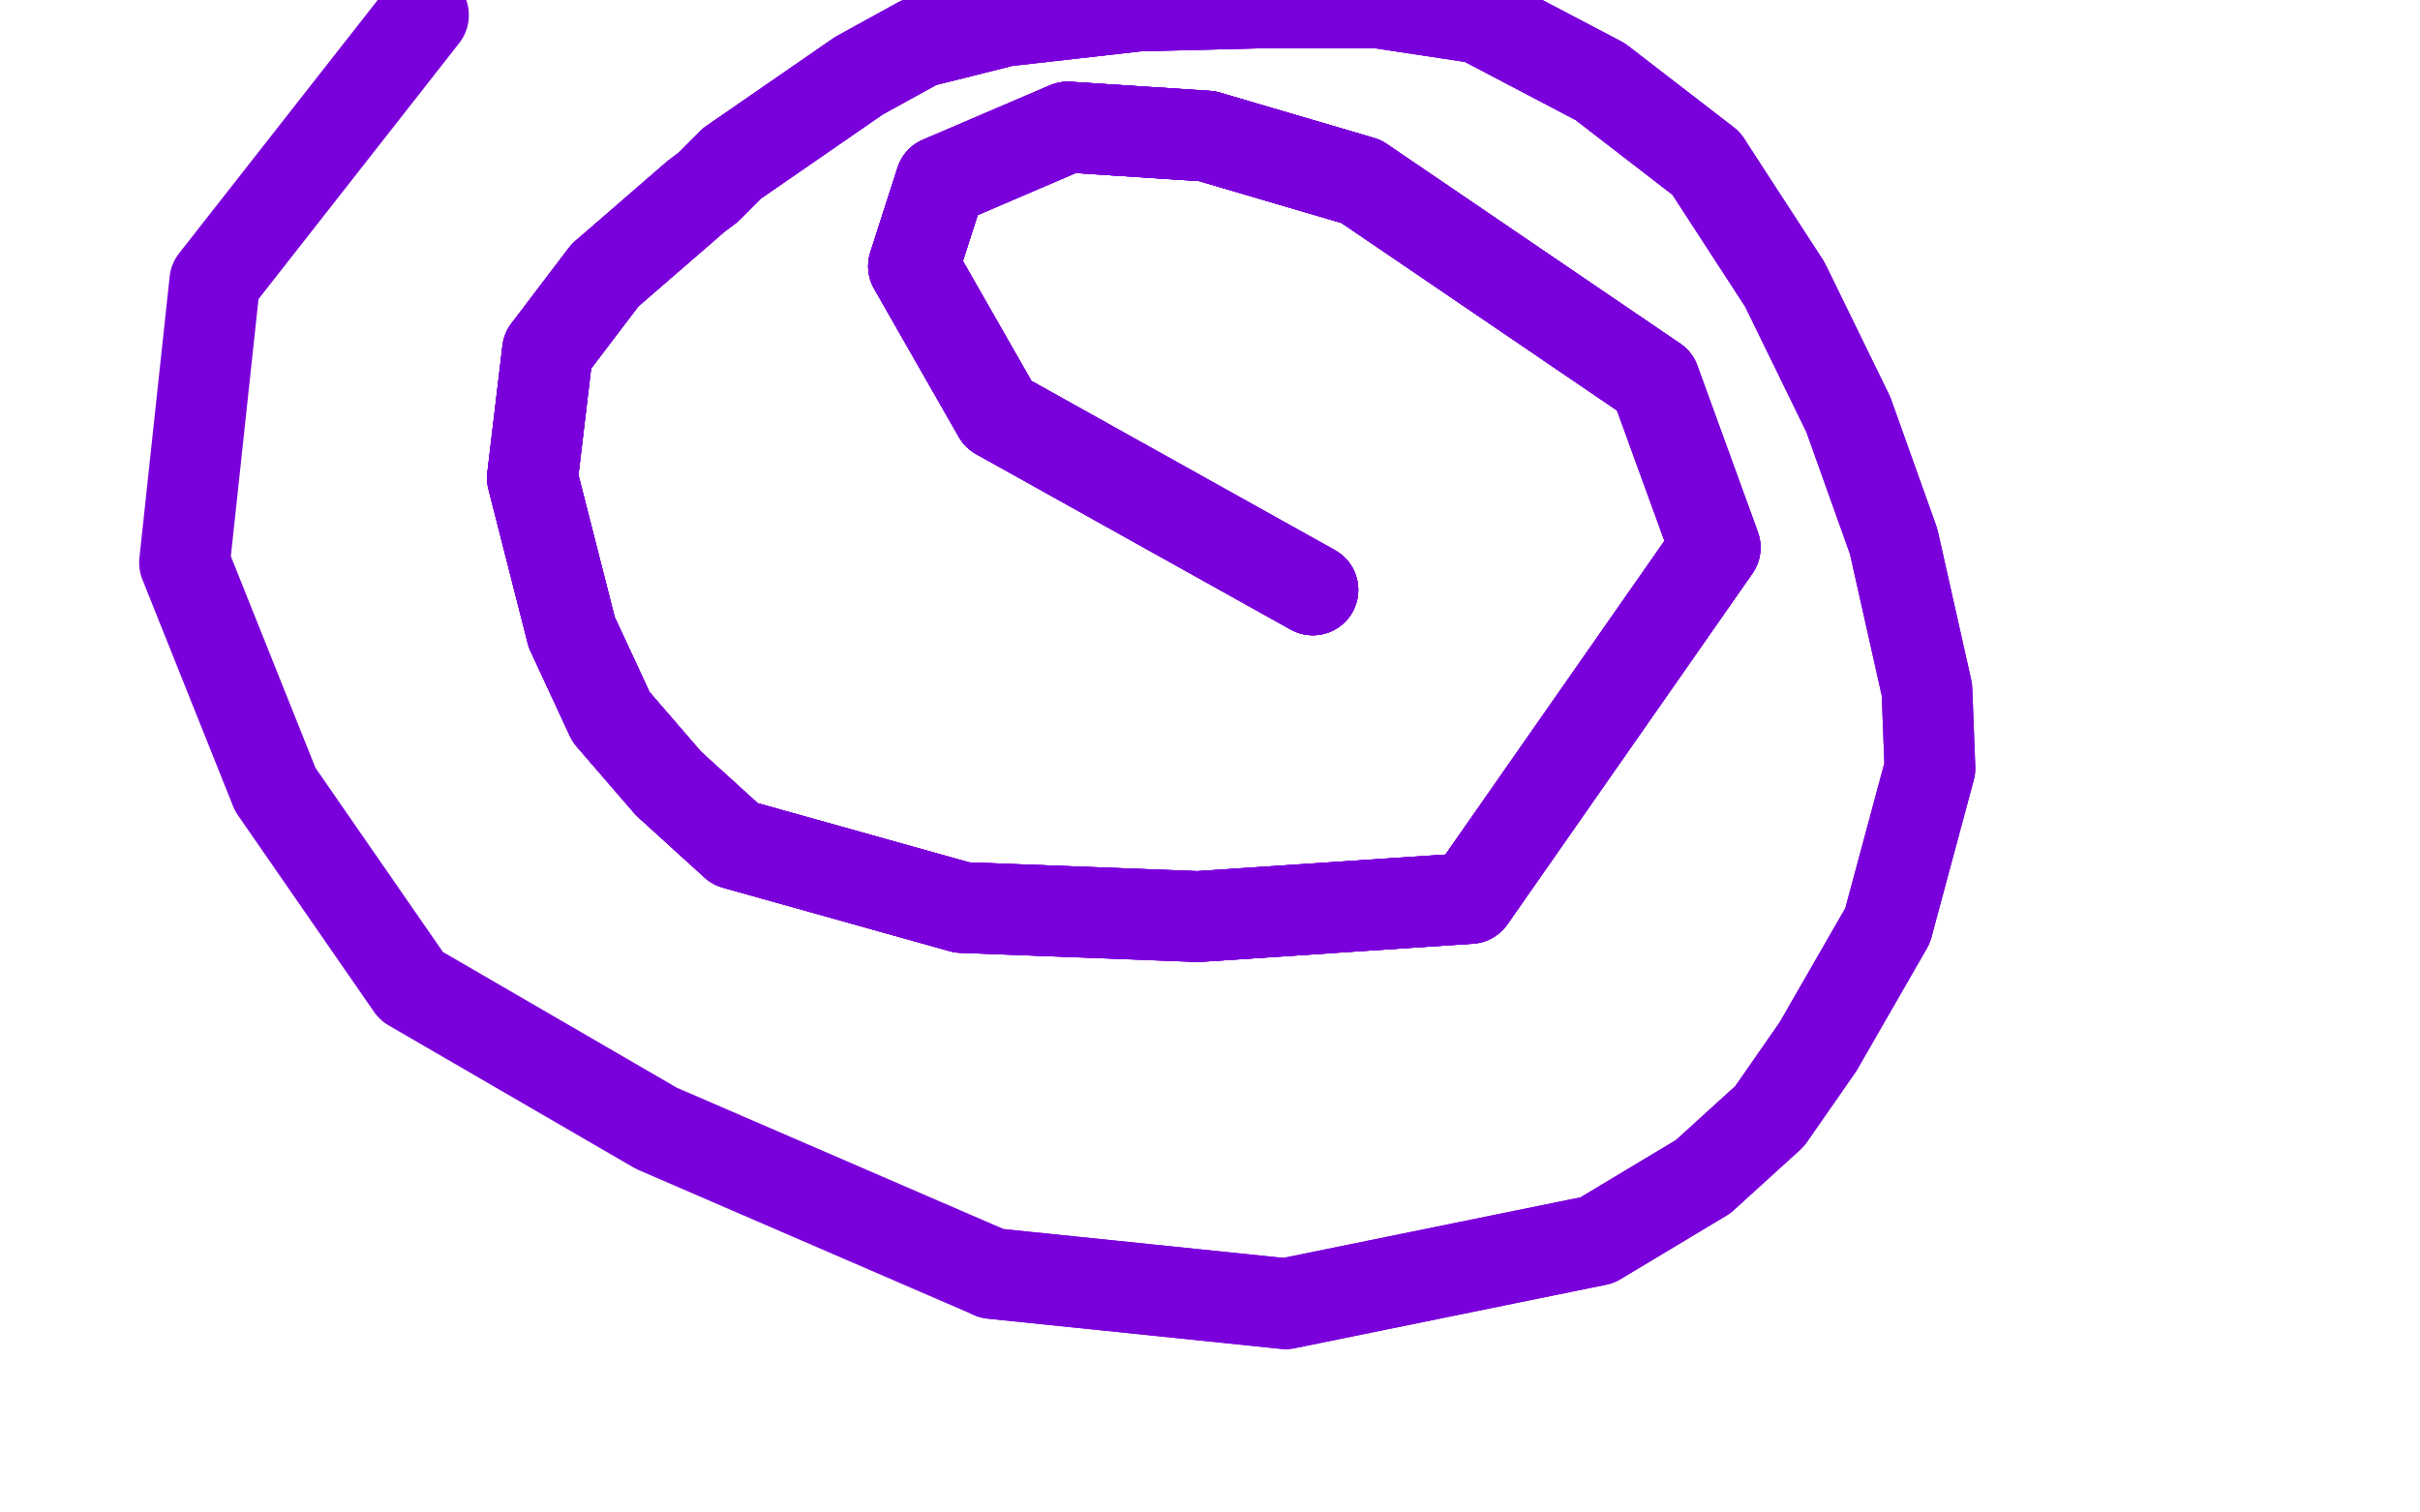 <?xml version="1.0" standalone="no"?>
<!DOCTYPE svg PUBLIC "-//W3C//DTD SVG 1.1//EN"
"http://www.w3.org/Graphics/SVG/1.1/DTD/svg11.dtd">

<svg width="800" height="500" version="1.1" xmlns="http://www.w3.org/2000/svg" xmlns:xlink="http://www.w3.org/1999/xlink" style="stroke-antialiasing: false"><desc>This SVG has been created on https://colorillo.com/</desc><rect x='0' y='0' width='800' height='500' style='fill: rgb(255,255,255); stroke-width:0' /><polyline points="434,195 330,137 302,88 311,60" style="fill: none; stroke: #7a00db; stroke-width: 30; stroke-linejoin: round; stroke-linecap: round; stroke-antialiasing: false; stroke-antialias: 0; opacity: 1.0"/>
<polyline points="434,195 330,137 302,88 311,60 353,42 399,45 450,60 547,126" style="fill: none; stroke: #7a00db; stroke-width: 30; stroke-linejoin: round; stroke-linecap: round; stroke-antialiasing: false; stroke-antialias: 0; opacity: 1.0"/>
<polyline points="434,195 330,137 302,88 311,60 353,42 399,45 450,60 547,126 567,181 486,297 396,303 318,300 243,279 221,259 202,237 189,209 176,158 181,116 200,91" style="fill: none; stroke: #7a00db; stroke-width: 30; stroke-linejoin: round; stroke-linecap: round; stroke-antialiasing: false; stroke-antialias: 0; opacity: 1.0"/>
<polyline points="434,195 330,137 302,88 311,60 353,42 399,45 450,60 547,126 567,181 486,297 396,303 318,300 243,279 221,259 202,237 189,209 176,158 181,116 200,91 230,65 234,62 242,54 284,25 304,14 332,7 376,2 415,1 456,1 489,6 529,27 564,54" style="fill: none; stroke: #7a00db; stroke-width: 30; stroke-linejoin: round; stroke-linecap: round; stroke-antialiasing: false; stroke-antialias: 0; opacity: 1.0"/>
<polyline points="434,195 330,137 302,88 311,60 353,42 399,45 450,60 547,126 567,181 486,297 396,303 318,300 243,279 221,259 202,237 189,209 176,158 181,116 200,91 230,65 234,62 242,54 284,25 304,14 332,7 376,2 415,1 456,1 489,6 529,27 564,54 590,94 611,137 626,179 637,228 638,254 624,306 601,346 585,369 563,389 528,410 425,431 328,421" style="fill: none; stroke: #7a00db; stroke-width: 30; stroke-linejoin: round; stroke-linecap: round; stroke-antialiasing: false; stroke-antialias: 0; opacity: 1.0"/>
<polyline points="434,195 330,137 302,88 311,60 353,42 399,45 450,60 547,126 567,181 486,297 396,303 318,300 243,279 221,259 202,237 189,209 176,158 181,116 200,91 230,65 234,62 242,54 284,25 304,14 332,7 376,2 415,1 456,1 489,6 529,27 564,54 590,94 611,137 626,179 637,228 638,254 624,306 601,346 585,369 563,389 528,410 425,431 328,421 217,373 136,326 91,261 61,186 71,93 140,5" style="fill: none; stroke: #7a00db; stroke-width: 30; stroke-linejoin: round; stroke-linecap: round; stroke-antialiasing: false; stroke-antialias: 0; opacity: 1.0"/>
</svg>

